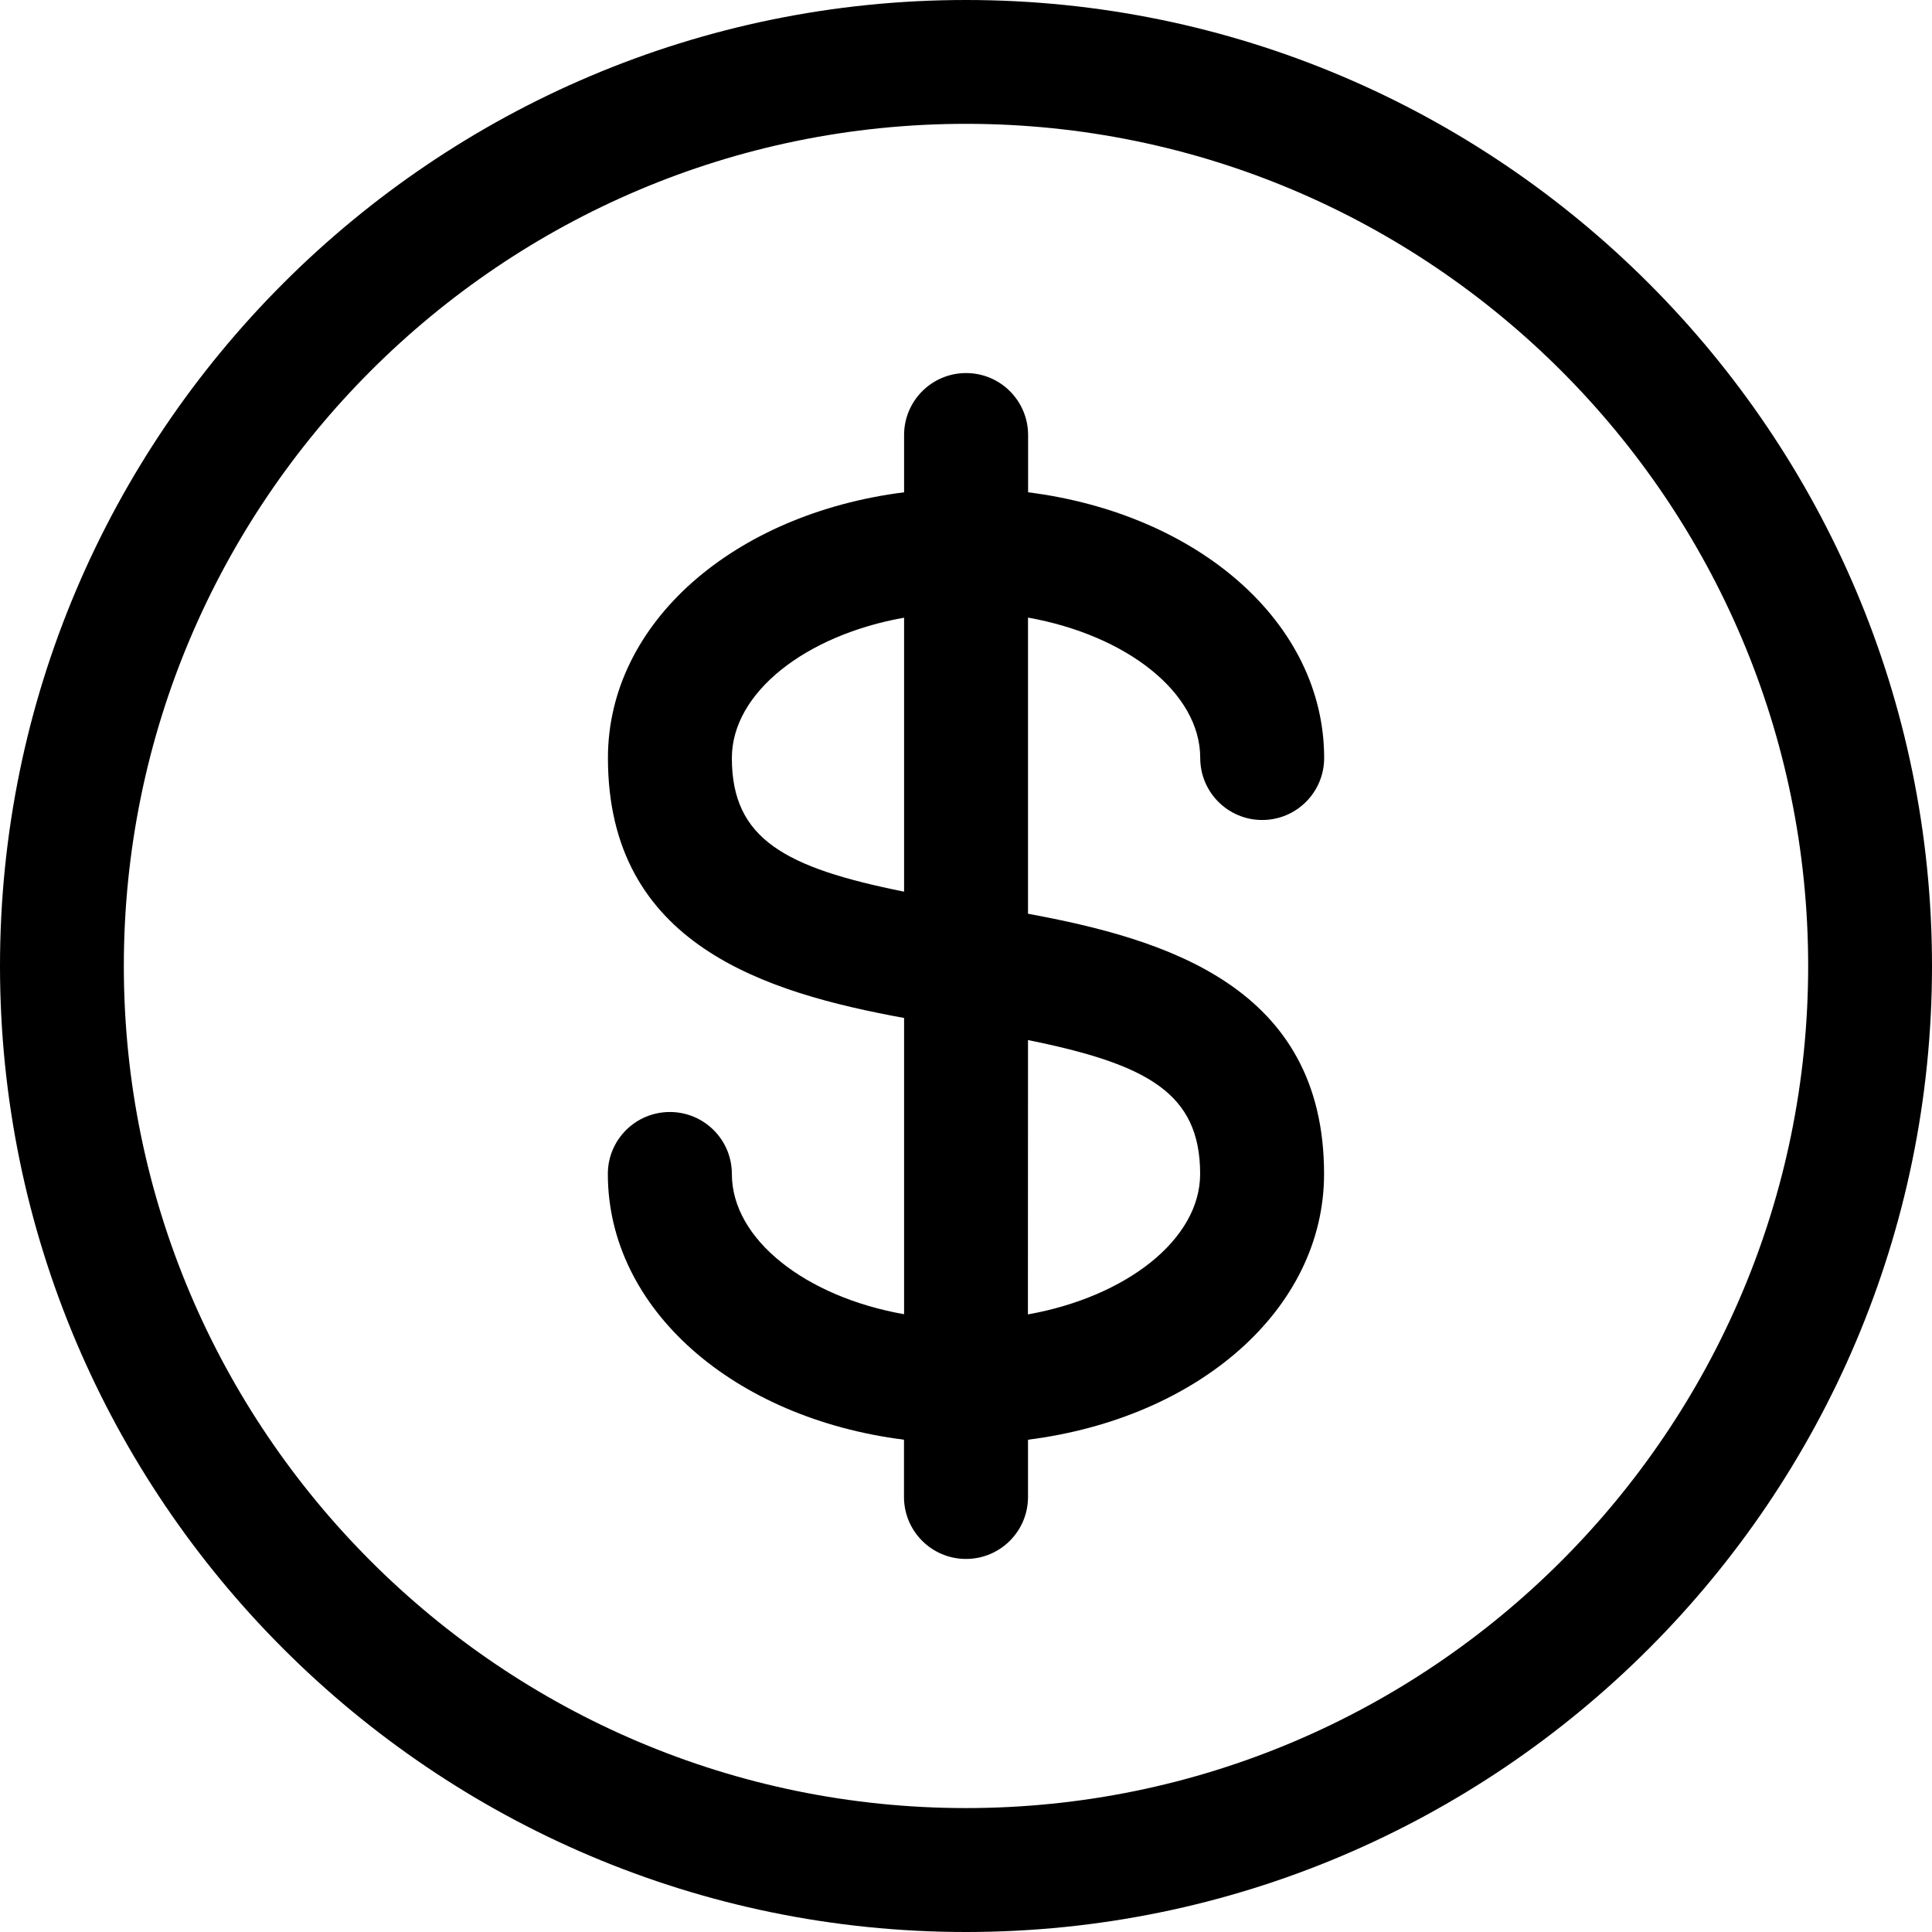 <svg width="21" height="21" viewBox="0 0 21 21" fill="none" xmlns="http://www.w3.org/2000/svg">
<path d="M7.955 12.76C7.955 12.389 7.654 12.087 7.281 12.087C6.909 12.087 6.607 12.388 6.607 12.76C6.607 14.231 7.976 15.415 9.826 15.649V16.271C9.826 16.643 10.127 16.945 10.5 16.945C10.872 16.945 11.174 16.644 11.174 16.271V15.649C13.024 15.415 14.392 14.232 14.392 12.76C14.392 10.726 12.675 10.209 11.174 9.932V6.713C12.239 6.903 13.046 7.524 13.046 8.239C13.046 8.611 13.347 8.913 13.72 8.913C14.091 8.913 14.393 8.612 14.393 8.239C14.393 6.769 13.025 5.585 11.175 5.351V4.729C11.175 4.357 10.874 4.055 10.501 4.055C10.129 4.055 9.827 4.356 9.827 4.729V5.351C7.977 5.585 6.608 6.768 6.608 8.239C6.608 10.273 8.325 10.789 9.827 11.065V14.285C8.762 14.097 7.955 13.475 7.955 12.76ZM13.045 12.76C13.045 13.475 12.238 14.097 11.173 14.287L11.174 11.305C12.466 11.567 13.045 11.878 13.045 12.76ZM7.955 8.24C7.955 7.525 8.762 6.903 9.827 6.714V9.692C8.534 9.432 7.955 9.121 7.955 8.24Z" fill="black"/>
<path d="M10.5 21C16.29 21 21 16.289 21 10.5C21 4.711 16.289 0 10.5 0C4.711 0 0 4.711 0 10.5C0 16.289 4.711 21 10.5 21ZM10.5 1.346C15.547 1.346 19.654 5.452 19.654 10.5C19.654 15.547 15.547 19.653 10.5 19.653C5.453 19.653 1.346 15.547 1.346 10.5C1.346 5.453 5.453 1.346 10.5 1.346Z" fill="black"/>
</svg>
